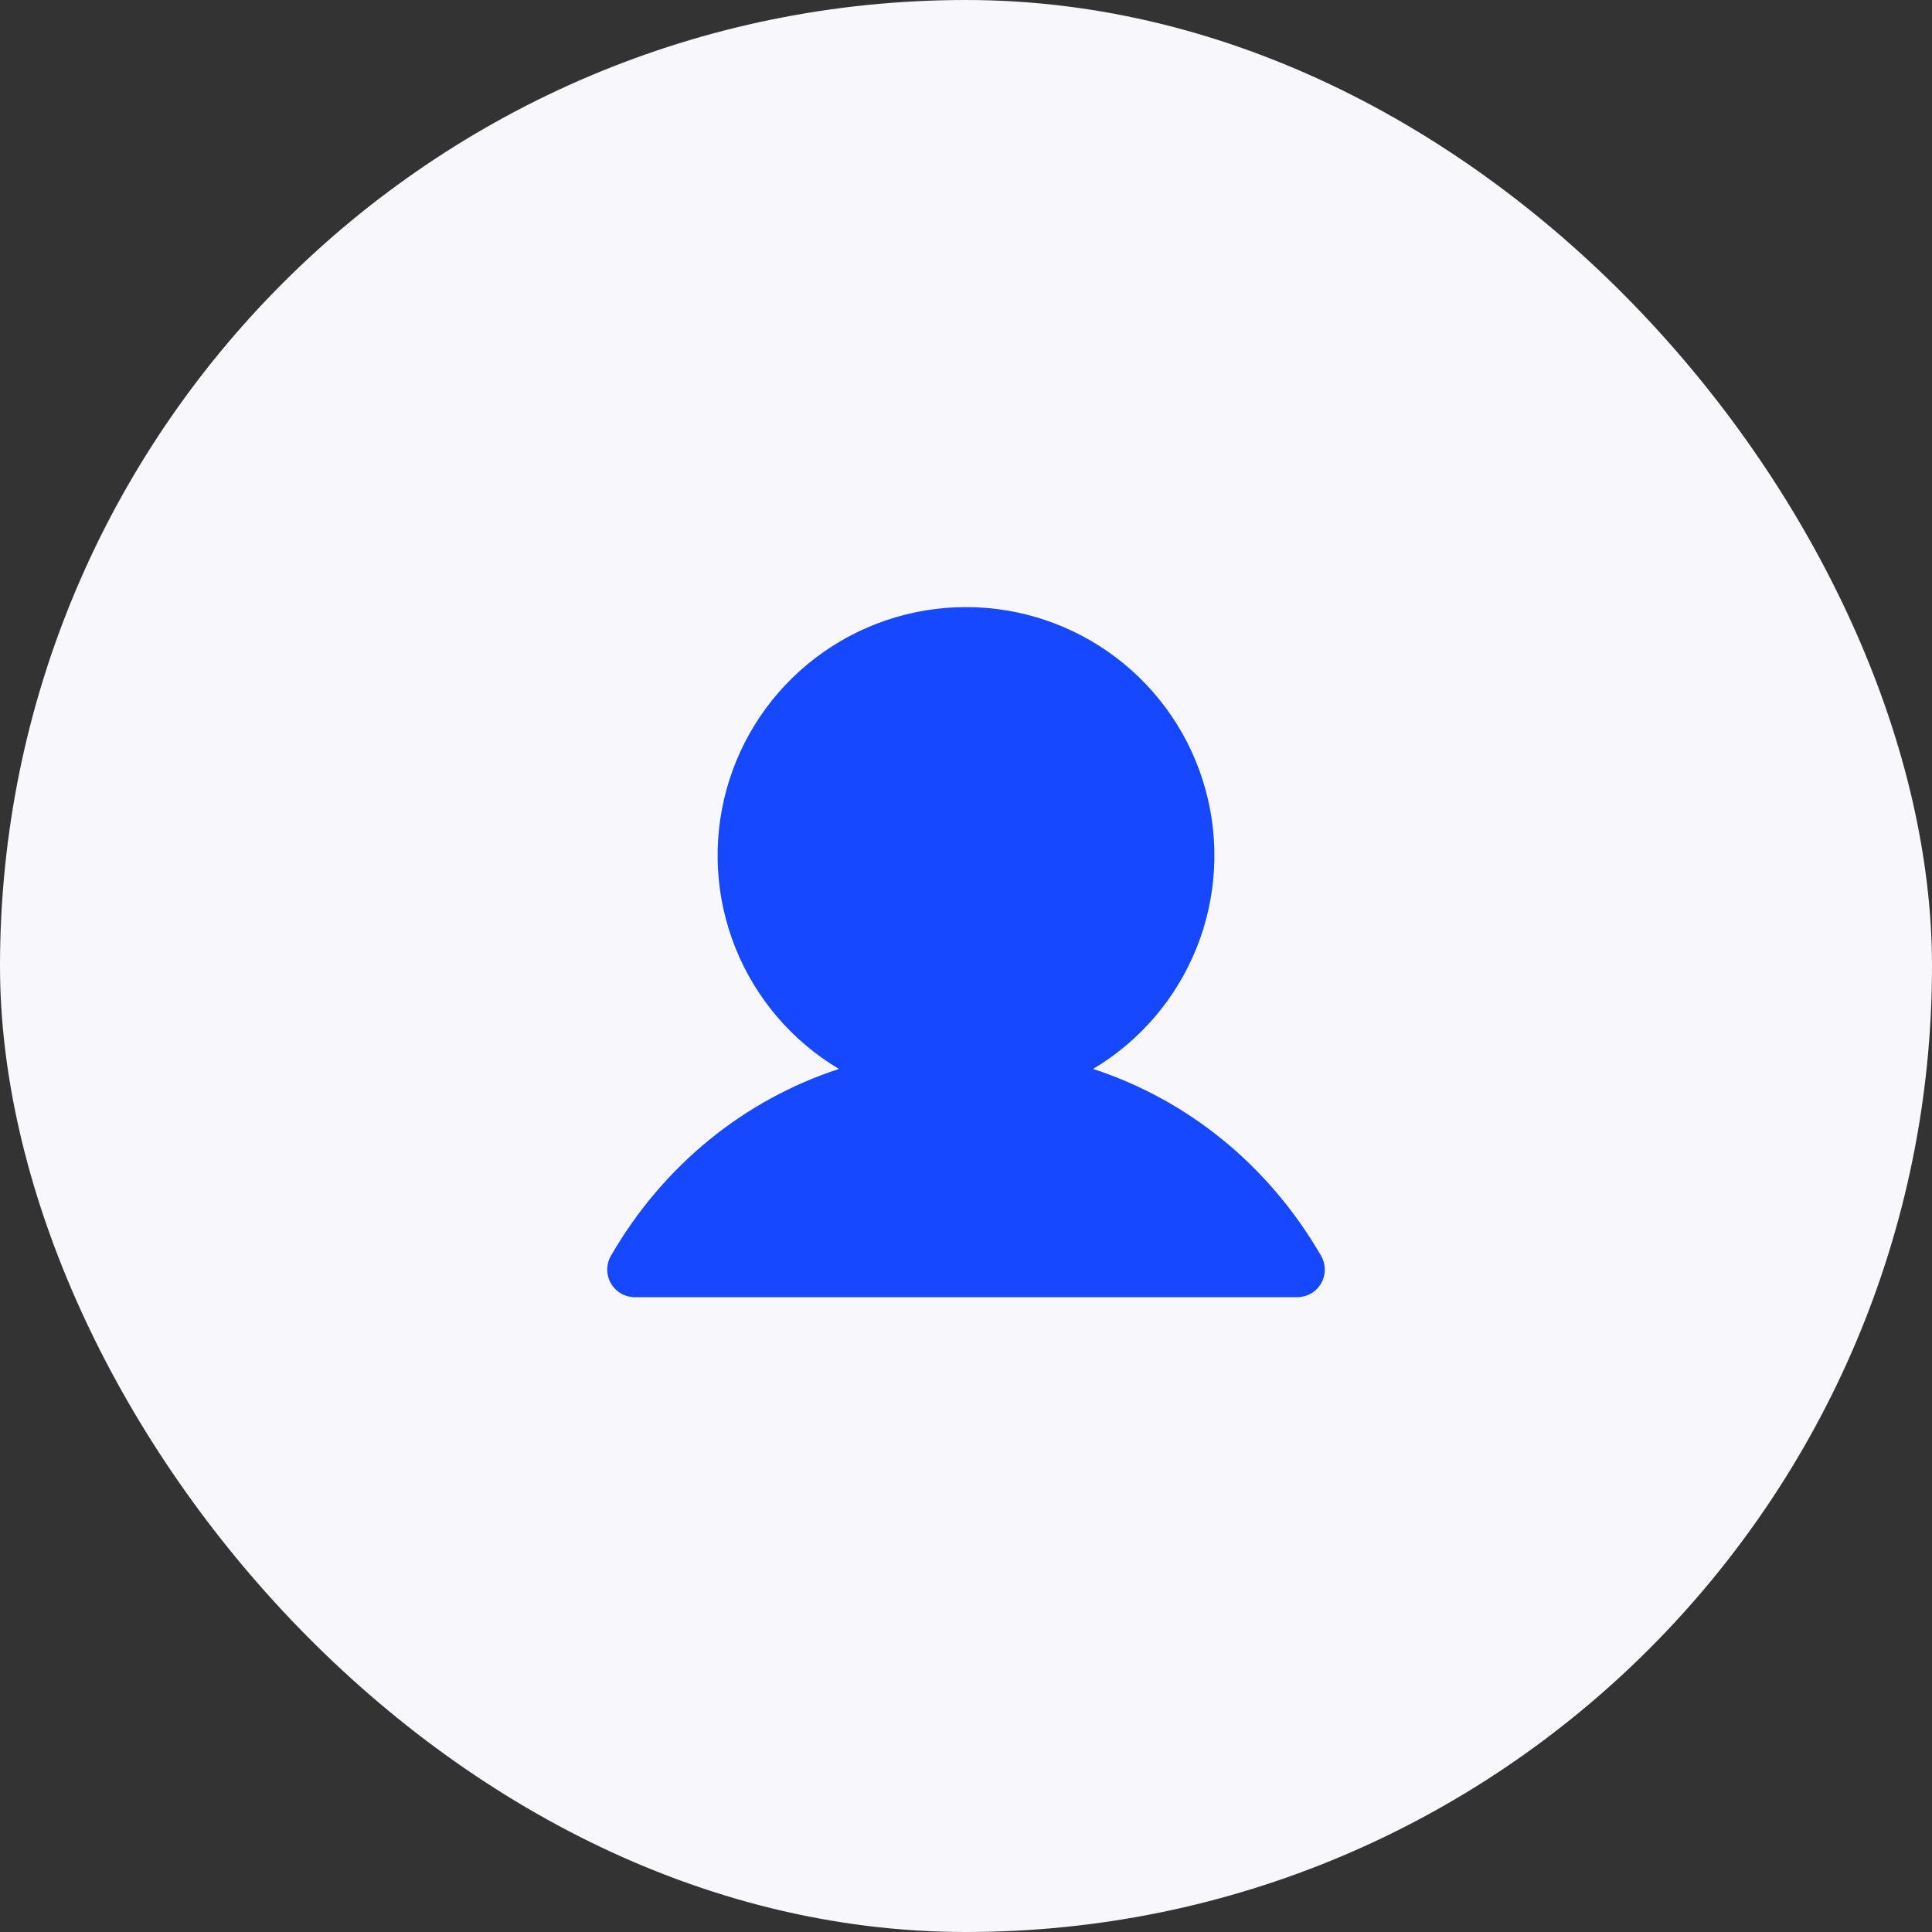 <svg xmlns="http://www.w3.org/2000/svg" width="70" height="70" viewBox="0 0 70 70" fill="none"><rect x="0" y="0" width="70" height="70" fill="#333333" stroke="none"/><rect width="70" height="70" rx="35" fill="#F7F7FC"></rect><path d="M47.866 46.499C47.778 46.651 47.652 46.778 47.5 46.866C47.348 46.953 47.175 46.999 47 46.999H23C22.825 46.999 22.652 46.953 22.5 46.865C22.348 46.777 22.222 46.651 22.135 46.499C22.047 46.347 22.001 46.175 22.001 45.999C22.001 45.824 22.047 45.651 22.135 45.499C24.039 42.208 26.973 39.848 30.396 38.73C28.703 37.721 27.387 36.185 26.651 34.357C25.915 32.528 25.8 30.509 26.322 28.609C26.845 26.708 27.977 25.032 29.545 23.838C31.113 22.643 33.029 21.996 35 21.996C36.971 21.996 38.887 22.643 40.455 23.838C42.023 25.032 43.155 26.708 43.678 28.609C44.2 30.509 44.085 32.528 43.349 34.357C42.613 36.185 41.297 37.721 39.604 38.73C43.028 39.848 45.961 42.208 47.865 45.499C47.953 45.651 47.999 45.824 48 45.999C48 46.175 47.954 46.347 47.866 46.499Z" fill="#1649FF"></path></svg>